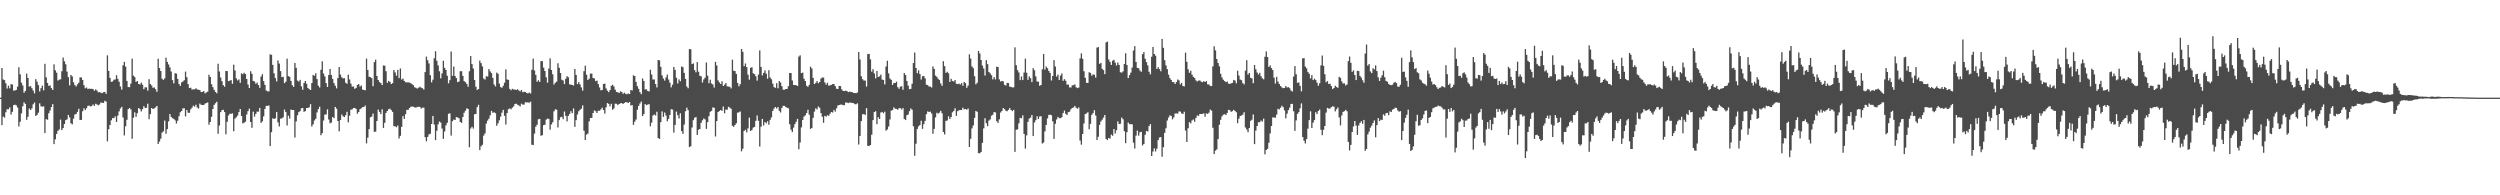 <svg xmlns="http://www.w3.org/2000/svg" width="1920" height="150"><path d="M0 75.000h1v1.000H0zM1 52.242h1v43.849H1zM2 61.035h1v28.492H2zM3 61.519h1v28.802H3zM4 64.021h1v22.180H4zM5 68.010h1v15.839H5zM6 65.804h1v18.170H6zM7 67.857h1v14.589H7zM8 64.601h1v23.334H8zM9 64.904h1v21.029H9zM10 69.604h1v11.213H10zM11 69.476h1v10.883H11zM12 69.074h1v11.803H12zM13 66.561h1v16.010H13zM14 51.679h1v45.447H14zM15 57.076h1v36.481H15zM16 63.548h1v23.517H16zM17 65.618h1v15.973H17zM18 71.237h1v7.375H18zM19 69.843h1v9.988H19zM20 56.538h1v35.456H20zM21 59.914h1v29.735H21zM22 66.519h1v16.808H22zM23 66.168h1v18.338H23zM24 67.732h1v15.466H24zM25 69.544h1v10.570H25zM26 71.688h1v7.063H26zM27 60.789h1v28.226H27zM28 62.742h1v25.458H28zM29 65.363h1v21.177H29zM30 70.251h1v9.112H30zM31 67.738h1v13.931H31zM32 65.747h1v16.166H32zM33 69.398h1v12.259H33zM34 48.996h1v53.186H34zM35 59.377h1v32.106H35zM36 63.687h1v28.247H36zM37 65.936h1v21.033H37zM38 65.610h1v19.213H38zM39 67.685h1v14.516H39zM40 69.087h1v10.875H40zM41 49.393h1v61.285H41zM42 53.952h1v53.037H42zM43 55.801h1v47.085H43zM44 61.831h1v38.660H44zM45 61.189h1v38.251H45zM46 60.952h1v30.921H46zM47 54.744h1v45.142H47zM48 44.179h1v54.158H48zM49 47.053h1v48.187H49zM50 49.359h1v42.895H50zM51 54.994h1v36.704H51zM52 59.228h1v29.045H52zM53 65.514h1v24.625H53zM54 57.527h1v37.212H54zM55 58.696h1v36.806H55zM56 63.162h1v27.998H56zM57 65.382h1v22.593H57zM58 66.407h1v21.149H58zM59 64.782h1v21.142H59zM60 63.557h1v20.004H60zM61 59.387h1v32.748H61zM62 59.518h1v32.522H62zM63 61.435h1v23.995H63zM64 65.431h1v17.766H64zM65 67.784h1v16.762H65zM66 67.203h1v15.910H66zM67 68.420h1v12.877H67zM68 67.982h1v13.126H68zM69 68.241h1v13.525H69zM70 68.170h1v13.198H70zM71 68.432h1v11.791H71zM72 69.685h1v11.641H72zM73 68.677h1v11.002H73zM74 69.551h1v10.664H74zM75 70.872h1v10.023H75zM76 70.746h1v9.461H76zM77 71.215h1v7.551H77zM78 71.587h1v7.323H78zM79 70.810h1v8.318H79zM80 70.614h1v6.799H80zM81 72.076h1v5.968H81zM82 42.520h1v66.002H82zM83 54.418h1v44.816H83zM84 59.823h1v36.126H84zM85 62.810h1v29.630H85zM86 62.565h1v28.103H86zM87 61.203h1v29.579H87zM88 61.030h1v28.300H88zM89 57.743h1v35.890H89zM90 60.538h1v28.309H90zM91 62.761h1v22.815H91zM92 66.384h1v16.928H92zM93 68.797h1v13.302H93zM94 50.130h1v40.121H94zM95 47.442h1v56.560H95zM96 51.146h1v45.825H96zM97 62.169h1v29.847H97zM98 66.880h1v16.914H98zM99 66.949h1v15.968H99zM100 64.226h1v19.839H100zM101 44.994h1v61.584H101zM102 58.062h1v32.340H102zM103 59.198h1v27.089H103zM104 62.914h1v26.852H104zM105 62.222h1v24.710H105zM106 64.506h1v18.415H106zM107 64.878h1v18.943H107zM108 63.385h1v22.244H108zM109 65.036h1v18.826H109zM110 68.488h1v13.066H110zM111 67.008h1v15.987H111zM112 67.137h1v15.578H112zM113 69.639h1v10.041H113zM114 60.832h1v30.756H114zM115 64.557h1v23.100H115zM116 65.640h1v17.300H116zM117 67.410h1v16.315H117zM118 67.124h1v16.055H118zM119 68.510h1v13.971H119zM120 70.514h1v10.862H120zM121 45.097h1v65.467H121zM122 52.255h1v56.508H122zM123 54.540h1v51.965H123zM124 60.427h1v41.429H124zM125 61.369h1v39.501H125zM126 60.155h1v32.490H126zM127 44.295h1v58.450H127zM128 47.536h1v51.663H128zM129 49.488h1v43.769H129zM130 51.761h1v35.802H130zM131 54.950h1v34.848H131zM132 61.558h1v29.267H132zM133 63.996h1v27.274H133zM134 56.220h1v36.203H134zM135 56.509h1v38.379H135zM136 60.546h1v32.187H136zM137 64.444h1v24.853H137zM138 65.936h1v20.269H138zM139 63.269h1v22.029H139zM140 62.580h1v20.673H140zM141 61.616h1v21.542H141zM142 54.996h1v34.374H142zM143 59.297h1v25.183H143zM144 64.604h1v21.989H144zM145 67.605h1v19.040H145zM146 67.337h1v16.651H146zM147 68.848h1v13.852H147zM148 68.499h1v12.673H148zM149 68.665h1v13.256H149zM150 67.807h1v12.617H150zM151 68.674h1v13.888H151zM152 68.941h1v14.441H152zM153 69.175h1v10.392H153zM154 70.676h1v9.829H154zM155 70.604h1v10.037H155zM156 69.873h1v10.797H156zM157 71.697h1v7.931H157zM158 70.988h1v8.125H158zM159 70.423h1v8.195H159zM160 57.331h1v38.436H160zM161 59.158h1v34.543H161zM162 64.666h1v25.013H162zM163 66.936h1v16.785H163zM164 69.033h1v11.501H164zM165 70.548h1v8.754H165zM166 71.641h1v6.476H166zM167 48.966h1v53.727H167zM168 54.880h1v41.527H168zM169 59.555h1v26.585H169zM170 62.365h1v22.240H170zM171 65.436h1v18.878H171zM172 66.615h1v19.472H172zM173 54.503h1v48.654H173zM174 54.572h1v38.957H174zM175 62.318h1v26.336H175zM176 61.942h1v25.384H176zM177 61.483h1v25.924H177zM178 64.354h1v22.697H178zM179 49.678h1v51.156H179zM180 54.123h1v37.017H180zM181 60.199h1v29.874H181zM182 61.756h1v27.022H182zM183 60.962h1v25.082H183zM184 63.586h1v20.117H184zM185 56.272h1v32.821H185zM186 57.018h1v37.743H186zM187 55.876h1v38.389H187zM188 56.814h1v36.633H188zM189 60.664h1v27.272H189zM190 64.903h1v20.522H190zM191 67.563h1v15.916H191zM192 54.719h1v38.976H192zM193 56.699h1v41.473H193zM194 62.135h1v23.615H194zM195 62.602h1v26.942H195zM196 64.350h1v23.161H196zM197 63.381h1v22.333H197zM198 65.261h1v20.481H198zM199 67.441h1v15.470H199zM200 58.765h1v35.601H200zM201 56.970h1v36.190H201zM202 62.249h1v27.137H202zM203 65.192h1v18.464H203zM204 69.458h1v11.864H204zM205 70.137h1v11.181H205zM206 70.203h1v10.772H206zM207 41.734h1v70.451H207zM208 42.082h1v59.425H208zM209 49.802h1v41.053H209zM210 56.337h1v35.056H210zM211 60.002h1v30.830H211zM212 62.517h1v23.528H212zM213 46.382h1v47.601H213zM214 48.855h1v48.269H214zM215 54.646h1v36.475H215zM216 59.273h1v31.663H216zM217 58.946h1v31.089H217zM218 63.837h1v20.356H218zM219 62.755h1v23.306H219zM220 45.042h1v51.328H220zM221 58.461h1v30.448H221zM222 59.007h1v32.088H222zM223 62.118h1v22.017H223zM224 65.507h1v18.999H224zM225 66.719h1v17.747H225zM226 48.328h1v57.299H226zM227 52.089h1v41.168H227zM228 61.900h1v26.649H228zM229 62.686h1v23.409H229zM230 61.318h1v24.013H230zM231 66.293h1v16.856H231zM232 68.894h1v14.071H232zM233 63.784h1v22.145H233zM234 62.203h1v23.094H234zM235 64.342h1v18.608H235zM236 67.526h1v15.389H236zM237 68.477h1v13.912H237zM238 69.110h1v10.912H238zM239 63.782h1v33.403H239zM240 57.563h1v37.946H240zM241 58.228h1v34.286H241zM242 56.290h1v34.935H242zM243 60.792h1v25.586H243zM244 65.804h1v17.944H244zM245 67.161h1v14.819H245zM246 53.624h1v50.277H246zM247 47.033h1v55.214H247zM248 56.472h1v36.081H248zM249 58.670h1v29.304H249zM250 63.848h1v24.068H250zM251 66.741h1v17.223H251zM252 57.599h1v34.225H252zM253 52.975h1v41.687H253zM254 57.634h1v36.477H254zM255 60.580h1v29.278H255zM256 63.775h1v27.009H256zM257 65.846h1v16.286H257zM258 67.891h1v15.576H258zM259 59.970h1v32.965H259zM260 51.438h1v49.412H260zM261 57.272h1v34.931H261zM262 59.410h1v28.536H262zM263 60.195h1v29.160H263zM264 60.050h1v29.833H264zM265 63.503h1v24.966H265zM266 64.365h1v21.505H266zM267 57.359h1v36.606H267zM268 61.035h1v27.844H268zM269 64.203h1v20.073H269zM270 66.500h1v17.448H270zM271 66.384h1v16.564H271zM272 68.184h1v14.725H272zM273 67.553h1v16.099H273zM274 65.220h1v22.153H274zM275 64.491h1v21.515H275zM276 66.449h1v17.416H276zM277 65.689h1v17.496H277zM278 68.767h1v13.510H278zM279 69.135h1v13.056H279zM280 69.333h1v11.715H280zM281 45.013h1v65.123H281zM282 53.779h1v51.975H282zM283 58.936h1v40.242H283zM284 59.261h1v30.805H284zM285 59.993h1v29.579H285zM286 66.183h1v21.031H286zM287 47.710h1v53.526H287zM288 45.806h1v55.320H288zM289 58.365h1v34.555H289zM290 61.463h1v22.695H290zM291 63.037h1v22.914H291zM292 63.855h1v23.777H292zM293 65.356h1v18.602H293zM294 50.269h1v47.979H294zM295 50.429h1v43.858H295zM296 54.656h1v32.053H296zM297 63.595h1v21.591H297zM298 62.121h1v21.778H298zM299 62.892h1v20.587H299zM300 64.559h1v20.023H300zM301 63.825h1v22.082H301zM302 53.757h1v43.172H302zM303 55.609h1v41.363H303zM304 58.106h1v39.622H304zM305 53.635h1v42.783H305zM306 60.005h1v46.330H306zM307 52.606h1v51.684H307zM308 61.055h1v36.400H308zM309 60.388h1v28.808H309zM310 62.166h1v29.162H310zM311 63.173h1v24.522H311zM312 63.238h1v21.125H312zM313 63.259h1v21.095H313zM314 63.391h1v19.556H314zM315 63.905h1v18.165H315zM316 64.644h1v17.135H316zM317 65.488h1v16.525H317zM318 67.008h1v15.479H318zM319 67.456h1v15.237H319zM320 68.029h1v14.059H320zM321 67.315h1v14.771H321zM322 66.553h1v15.517H322zM323 67.390h1v15.992H323zM324 67.782h1v14.884H324zM325 68.738h1v13.944H325zM326 55.345h1v50.002H326zM327 43.459h1v65.042H327zM328 46.252h1v58.928H328zM329 48.728h1v54.512H329zM330 57.733h1v44.996H330zM331 63.242h1v31.999H331zM332 61.188h1v27.831H332zM333 44.757h1v50.865H333zM334 39.396h1v68.203H334zM335 46.705h1v53.697H335zM336 50.219h1v45.198H336zM337 54.716h1v38.608H337zM338 60.143h1v33.988H338zM339 56.420h1v42.309H339zM340 46.639h1v60.017H340zM341 52.053h1v48.979H341zM342 53.750h1v42.552H342zM343 58.184h1v36.137H343zM344 63.997h1v23.425H344zM345 61.554h1v25.426H345zM346 39.561h1v64.571H346zM347 58.276h1v34.807H347zM348 51.096h1v40.689H348zM349 58.373h1v33.778H349zM350 59.983h1v29.905H350zM351 63.063h1v27.207H351zM352 62.585h1v28.254H352zM353 54.695h1v38.947H353zM354 54.660h1v39.720H354zM355 58.246h1v31.669H355zM356 62.324h1v24.280H356zM357 63.122h1v21.925H357zM358 64.434h1v18.830H358zM359 66.615h1v17.022H359zM360 54.733h1v58.355H360zM361 43.058h1v55.668H361zM362 49.190h1v48.196H362zM363 52.645h1v46.123H363zM364 61.396h1v26.342H364zM365 66.556h1v20.928H365zM366 69.013h1v13.314H366zM367 68.413h1v12.059H367zM368 46.555h1v68.757H368zM369 48.476h1v63.916H369zM370 50.999h1v60.230H370zM371 60.334h1v43.823H371zM372 61.136h1v41.286H372zM373 58.506h1v36.420H373zM374 58.837h1v33.807H374zM375 52.976h1v38.162H375zM376 54.849h1v33.714H376zM377 56.107h1v29.017H377zM378 59.786h1v26.906H378zM379 64.874h1v21.302H379zM380 66.376h1v20.545H380zM381 55.764h1v40.776H381zM382 56.679h1v38.023H382zM383 64.199h1v28.235H383zM384 66.867h1v22.731H384zM385 67.439h1v19.110H385zM386 65.859h1v18.516H386zM387 63.519h1v25.411H387zM388 53.308h1v42.329H388zM389 61.041h1v25.801H389zM390 61.355h1v22.522H390zM391 68.249h1v14.989H391zM392 69.348h1v14.608H392zM393 68.177h1v14.566H393zM394 68.734h1v12.996H394zM395 68.740h1v11.125H395zM396 69.108h1v10.501H396zM397 68.485h1v11.928H397zM398 69.483h1v11.501H398zM399 70.216h1v11.540H399zM400 69.052h1v10.588H400zM401 70.800h1v9.606H401zM402 70.520h1v9.805H402zM403 70.650h1v7.845H403zM404 71.437h1v7.259H404zM405 71.732h1v6.922H405zM406 71.063h1v7.778H406zM407 71.777h1v6.289H407zM408 53.578h1v57.598H408zM409 45.018h1v66.406H409zM410 54.113h1v48.493H410zM411 57.477h1v39.792H411zM412 62.774h1v33.014H412zM413 61.624h1v29.983H413zM414 62.906h1v28.383H414zM415 46.879h1v57.347H415zM416 46.989h1v56.832H416zM417 51.894h1v44.267H417zM418 54.546h1v41.268H418zM419 59.341h1v32.587H419zM420 63.490h1v27.536H420zM421 52.664h1v38.707H421zM422 44.774h1v54.816H422zM423 53.762h1v41.787H423zM424 57.023h1v36.897H424zM425 64.946h1v20.575H425zM426 63.542h1v20.429H426zM427 62.651h1v21.553H427zM428 48.596h1v49.278H428zM429 52.092h1v40.165H429zM430 56.070h1v33.996H430zM431 61.235h1v28.467H431zM432 61.797h1v29.751H432zM433 64.576h1v21.098H433zM434 60.524h1v28.484H434zM435 58.544h1v34.692H435zM436 59.351h1v29.659H436zM437 64.772h1v22.726H437zM438 64.998h1v20.401H438zM439 65.262h1v21.676H439zM440 65.675h1v17.560H440zM441 52.929h1v44.484H441zM442 57.615h1v34.623H442zM443 64.545h1v23.345H443zM444 62.981h1v22.467H444zM445 64.868h1v19.467H445zM446 67.126h1v16.329H446zM447 69.581h1v11.364H447zM448 54.656h1v45.765H448zM449 50.420h1v57.101H449zM450 57.387h1v46.000H450zM451 61.455h1v41.135H451zM452 60.416h1v32.805H452zM453 56.530h1v34.085H453zM454 56.536h1v33.974H454zM455 59.830h1v26.956H455zM456 60.283h1v24.493H456zM457 62.299h1v23.082H457zM458 61.893h1v24.866H458zM459 64.542h1v20.483H459zM460 67.150h1v17.889H460zM461 69.384h1v14.650H461zM462 69.049h1v13.636H462zM463 64.520h1v19.947H463zM464 64.223h1v23.003H464zM465 67.921h1v14.509H465zM466 69.646h1v9.507H466zM467 70.735h1v9.050H467zM468 69.151h1v12.503H468zM469 65.893h1v13.811H469zM470 65.069h1v19.186H470zM471 66.389h1v16.895H471zM472 68.882h1v10.752H472zM473 70.601h1v9.113H473zM474 70.857h1v9.889H474zM475 71.467h1v8.382H475zM476 70.175h1v9.182H476zM477 70.589h1v8.545H477zM478 72.060h1v7.820H478zM479 71.157h1v7.957H479zM480 71.973h1v6.391H480zM481 72.428h1v6.209H481zM482 71.803h1v7.268H482zM483 72.218h1v6.132H483zM484 69.080h1v11.900H484zM485 69.468h1v11.330H485zM486 57.855h1v38.065H486zM487 58.392h1v35.124H487zM488 62.850h1v28.937H488zM489 66.220h1v18.055H489zM490 68.176h1v13.156H490zM491 70.779h1v8.741H491zM492 72.299h1v5.699H492zM493 60.266h1v28.930H493zM494 62.187h1v25.462H494zM495 68.673h1v11.234H495zM496 68.599h1v12.195H496zM497 69.911h1v10.402H497zM498 70.228h1v9.767H498zM499 53.540h1v43.422H499zM500 57.194h1v37.003H500zM501 61.108h1v27.611H501zM502 60.993h1v26.958H502zM503 64.573h1v24.089H503zM504 67.141h1v18.664H504zM505 46.058h1v59.956H505zM506 46.397h1v60.322H506zM507 51.281h1v42.522H507zM508 57.929h1v27.616H508zM509 60.309h1v29.444H509zM510 61.904h1v24.542H510zM511 59.429h1v29.314H511zM512 57.312h1v35.841H512zM513 61.067h1v30.236H513zM514 63.434h1v24.904H514zM515 67.076h1v16.773H515zM516 65.024h1v19.132H516zM517 51.340h1v50.514H517zM518 53.652h1v42.311H518zM519 59.722h1v25.983H519zM520 64.079h1v24.357H520zM521 60.977h1v30.031H521zM522 62.420h1v24.584H522zM523 51.046h1v49.652H523zM524 51.605h1v51.225H524zM525 55.943h1v39.754H525zM526 60.619h1v24.813H526zM527 66.484h1v16.207H527zM528 67.773h1v16.851H528zM529 37.679h1v75.292H529zM530 37.824h1v74.510H530zM531 49.194h1v48.751H531zM532 48.682h1v43.607H532zM533 53.835h1v36.573H533zM534 55.538h1v34.387H534zM535 47.666h1v55.988H535zM536 55.044h1v44.630H536zM537 58.146h1v40.870H537zM538 58.634h1v35.725H538zM539 63.381h1v29.051H539zM540 61.005h1v29.959H540zM541 59.631h1v32.045H541zM542 47.966h1v50.997H542zM543 58.137h1v35.701H543zM544 63.898h1v25.284H544zM545 61.251h1v24.599H545zM546 64.082h1v21.084H546zM547 64.862h1v17.682H547zM548 67.228h1v15.501H548zM549 47.539h1v57.287H549zM550 50.274h1v42.719H550zM551 61.726h1v24.330H551zM552 63.274h1v22.000H552zM553 64.502h1v19.970H553zM554 62.399h1v22.729H554zM555 66.047h1v15.774H555zM556 65.039h1v21.948H556zM557 63.816h1v20.299H557zM558 66.287h1v17.968H558zM559 66.483h1v15.559H559zM560 66.716h1v15.969H560zM561 67.899h1v15.664H561zM562 45.810h1v50.797H562zM563 54.346h1v43.099H563zM564 54.575h1v41.436H564zM565 56.726h1v37.927H565zM566 63.647h1v22.899H566zM567 66.284h1v19.983H567zM568 64.679h1v20.932H568zM569 37.618h1v78.625H569zM570 39.840h1v74.396H570zM571 50.849h1v49.714H571zM572 48.729h1v50.934H572zM573 51.556h1v50.114H573zM574 57.336h1v41.257H574zM575 61.201h1v29.151H575zM576 52.089h1v48.530H576zM577 51.648h1v48.154H577zM578 56.291h1v41.707H578zM579 56.948h1v40.549H579zM580 58.503h1v34.294H580zM581 61.899h1v26.763H581zM582 57.275h1v35.513H582zM583 38.703h1v73.858H583zM584 51.390h1v45.911H584zM585 57.896h1v33.446H585zM586 55.978h1v40.371H586zM587 54.079h1v39.664H587zM588 56.594h1v38.113H588zM589 60.395h1v32.769H589zM590 53.930h1v41.866H590zM591 59.532h1v32.525H591zM592 60.877h1v29.273H592zM593 64.211h1v21.038H593zM594 66.855h1v16.480H594zM595 67.491h1v14.670H595zM596 63.922h1v19.451H596zM597 67.805h1v14.445H597zM598 62.254h1v22.890H598zM599 63.392h1v22.970H599zM600 66.178h1v16.747H600zM601 68.930h1v12.395H601zM602 68.921h1v12.394H602zM603 68.337h1v13.834H603zM604 68.237h1v14.538H604zM605 66.175h1v17.006H605zM606 56.005h1v39.448H606zM607 56.112h1v43.492H607zM608 61.788h1v39.652H608zM609 65.208h1v32.768H609zM610 65.349h1v29.984H610zM611 65.449h1v28.065H611zM612 66.104h1v25.178H612zM613 43.456h1v71.167H613zM614 42.488h1v66.988H614zM615 56.145h1v41.682H615zM616 55.739h1v36.437H616zM617 60.433h1v29.121H617zM618 62.244h1v26.318H618zM619 65.830h1v21.020H619zM620 66.693h1v17.659H620zM621 65.128h1v22.939H621zM622 51.183h1v47.835H622zM623 52.589h1v45.724H623zM624 59.807h1v30.686H624zM625 64.552h1v21.169H625zM626 63.651h1v19.624H626zM627 62.252h1v21.746H627zM628 63.891h1v17.917H628zM629 63.010h1v19.718H629zM630 60.352h1v26.553H630zM631 59.511h1v30.122H631zM632 59.583h1v34.709H632zM633 63.336h1v25.657H633zM634 65.022h1v24.549H634zM635 63.581h1v24.907H635zM636 65.783h1v23.190H636zM637 65.530h1v21.810H637zM638 65.165h1v20.866H638zM639 64.553h1v21.848H639zM640 64.564h1v19.825H640zM641 66.146h1v19.538H641zM642 68.153h1v14.972H642zM643 68.373h1v12.653H643zM644 65.979h1v14.667H644zM645 66.157h1v14.168H645zM646 68.592h1v11.756H646zM647 69.797h1v10.965H647zM648 69.962h1v10.814H648zM649 69.593h1v9.157H649zM650 69.956h1v8.840H650zM651 70.765h1v8.423H651zM652 70.407h1v8.235H652zM653 70.562h1v8.395H653zM654 70.834h1v8.156H654zM655 71.344h1v7.855H655zM656 71.444h1v8.566H656zM657 71.553h1v8.499H657zM658 70.998h1v8.375H658zM659 39.974h1v71.002H659zM660 45.674h1v58.717H660zM661 58.553h1v34.440H661zM662 60.818h1v26.977H662zM663 61.831h1v25.747H663zM664 61.862h1v26.458H664zM665 66.500h1v16.535H665zM666 41.546h1v70.409H666zM667 41.378h1v70.742H667zM668 45.588h1v65.752H668zM669 55.018h1v48.483H669zM670 53.126h1v39.148H670zM671 56.398h1v29.690H671zM672 60.231h1v25.196H672zM673 54.475h1v40.920H673zM674 59.114h1v30.891H674zM675 58.611h1v32.791H675zM676 57.311h1v29.139H676zM677 61.083h1v24.877H677zM678 61.453h1v25.521H678zM679 64.816h1v20.938H679zM680 51.020h1v49.352H680zM681 46.668h1v52.708H681zM682 56.323h1v40.869H682zM683 60.273h1v31.488H683zM684 61.333h1v23.650H684zM685 65.213h1v19.373H685zM686 63.674h1v18.827H686zM687 63.787h1v19.697H687zM688 62.721h1v20.961H688zM689 66.964h1v17.338H689zM690 68.196h1v14.918H690zM691 66.551h1v16.546H691zM692 66.211h1v17.901H692zM693 68.980h1v14.025H693zM694 56.098h1v35.264H694zM695 57.562h1v34.669H695zM696 62.139h1v26.392H696zM697 65.744h1v22.216H697zM698 68.510h1v16.888H698zM699 68.252h1v15.024H699zM700 64.286h1v20.011H700zM701 48.377h1v48.603H701zM702 40.353h1v79.227H702zM703 52.206h1v58.162H703zM704 56.222h1v42.774H704zM705 54.010h1v43.004H705zM706 56.861h1v39.212H706zM707 61.092h1v31.621H707zM708 58.513h1v40.387H708zM709 58.384h1v37.008H709zM710 60.175h1v32.635H710zM711 65.033h1v22.676H711zM712 65.403h1v20.134H712zM713 66.426h1v19.602H713zM714 66.513h1v19.176H714zM715 67.202h1v20.013H715zM716 50.998h1v51.769H716zM717 52.942h1v46.005H717zM718 58.066h1v32.091H718zM719 58.997h1v27.628H719zM720 60.501h1v26.775H720zM721 61.433h1v25.067H721zM722 64.124h1v20.985H722zM723 65.957h1v21.056H723zM724 46.994h1v54.347H724zM725 50.766h1v52.488H725zM726 55.939h1v36.900H726zM727 55.083h1v37.415H727zM728 56.274h1v33.011H728zM729 62.914h1v28.536H729zM730 60.503h1v29.406H730zM731 62.133h1v24.114H731zM732 62.634h1v22.588H732zM733 61.444h1v21.723H733zM734 64.308h1v24.666H734zM735 64.590h1v20.802H735zM736 64.215h1v20.481H736zM737 64.923h1v19.555H737zM738 63.786h1v20.725H738zM739 65.875h1v16.856H739zM740 62.948h1v21.015H740zM741 63.836h1v19.862H741zM742 67.439h1v16.855H742zM743 65.727h1v17.603H743zM744 41.744h1v71.153H744zM745 44.966h1v61.636H745zM746 51.004h1v47.621H746zM747 52.368h1v43.999H747zM748 58.504h1v32.023H748zM749 64.781h1v20.415H749zM750 63.552h1v22.331H750zM751 39.185h1v78.426H751zM752 41.057h1v76.684H752zM753 46.072h1v70.615H753zM754 50.305h1v59.437H754zM755 52.660h1v45.934H755zM756 58.016h1v32.762H756zM757 46.237h1v48.417H757zM758 49.257h1v47.668H758zM759 55.295h1v37.347H759zM760 56.315h1v35.371H760zM761 57.738h1v31.123H761zM762 60.971h1v27.127H762zM763 59.195h1v26.865H763zM764 60.967h1v25.401H764zM765 51.221h1v41.842H765zM766 51.440h1v42.919H766zM767 60.953h1v30.714H767zM768 62.563h1v23.874H768zM769 62.141h1v23.106H769zM770 62.474h1v20.506H770zM771 65.108h1v18.689H771zM772 65.716h1v19.379H772zM773 63.639h1v21.812H773zM774 63.784h1v20.585H774zM775 66.504h1v16.475H775zM776 66.759h1v17.675H776zM777 67.190h1v18.173H777zM778 67.086h1v17.306H778zM779 36.338h1v80.307H779zM780 50.051h1v49.609H780zM781 53.859h1v45.509H781zM782 55.659h1v39.104H782zM783 61.528h1v28.972H783zM784 58.741h1v32.091H784zM785 61.484h1v27.067H785zM786 55.696h1v47.176H786zM787 45.013h1v69.096H787zM788 55.850h1v48.121H788zM789 61.295h1v32.247H789zM790 58.664h1v32.379H790zM791 60.076h1v30.244H791zM792 63.060h1v25.283H792zM793 52.338h1v52.151H793zM794 53.958h1v40.128H794zM795 58.681h1v33.612H795zM796 62.569h1v26.740H796zM797 62.710h1v28.734H797zM798 65.914h1v23.557H798zM799 65.305h1v23.933H799zM800 53.254h1v56.996H800zM801 41.468h1v67.984H801zM802 53.435h1v47.473H802zM803 51.053h1v44.882H803zM804 52.388h1v38.580H804zM805 54.490h1v33.762H805zM806 56.021h1v32.031H806zM807 61.792h1v26.719H807zM808 58.379h1v34.788H808zM809 46.178h1v60.462H809zM810 51.077h1v44.016H810zM811 58.839h1v32.894H811zM812 57.297h1v32.520H812zM813 61.404h1v29.351H813zM814 58.043h1v32.752H814zM815 56.446h1v33.602H815zM816 62.045h1v24.812H816zM817 60.827h1v24.123H817zM818 62.024h1v25.433H818zM819 64.961h1v23.432H819zM820 64.983h1v21.113H820zM821 67.109h1v18.634H821zM822 67.188h1v16.749H822zM823 65.508h1v17.381H823zM824 65.422h1v17.135H824zM825 64.748h1v16.609H825zM826 67.012h1v15.773H826zM827 67.690h1v15.779H827zM828 67.214h1v15.303H828zM829 44.842h1v63.106H829zM830 40.938h1v70.181H830zM831 45.145h1v57.778H831zM832 54.751h1v40.060H832zM833 59.744h1v27.877H833zM834 63.597h1v23.511H834zM835 63.698h1v22.448H835zM836 55.523h1v43.737H836zM837 56.029h1v39.094H837zM838 58.135h1v30.058H838zM839 57.155h1v29.721H839zM840 57.394h1v27.264H840zM841 59.605h1v29.146H841zM842 36.570h1v70.973H842zM843 36.124h1v68.916H843zM844 49.047h1v46.893H844zM845 48.301h1v44.963H845zM846 52.850h1v39.040H846zM847 53.860h1v36.452H847zM848 56.959h1v31.352H848zM849 32.576h1v74.101H849zM850 31.951h1v75.641H850zM851 45.655h1v60.304H851zM852 47.492h1v58.946H852zM853 49.846h1v53.550H853zM854 46.630h1v57.596H854zM855 45.935h1v53.119H855zM856 48.100h1v54.397H856zM857 50.288h1v49.771H857zM858 48.006h1v45.247H858zM859 49.846h1v45.437H859zM860 55.486h1v39.562H860zM861 55.758h1v34.510H861zM862 54.810h1v36.806H862zM863 49.109h1v51.627H863zM864 40.933h1v69.025H864zM865 49.867h1v51.670H865zM866 59.956h1v34.163H866zM867 57.717h1v37.650H867zM868 55.755h1v39.592H868zM869 51.854h1v43.647H869zM870 38.813h1v70.772H870zM871 35.417h1v78.652H871zM872 47.548h1v56.616H872zM873 52.097h1v48.188H873zM874 52.371h1v51.844H874zM875 54.184h1v47.384H875zM876 55.132h1v46.076H876zM877 41.614h1v70.104H877zM878 39.975h1v70.560H878zM879 45.084h1v58.418H879zM880 47.743h1v52.838H880zM881 50.244h1v50.796H881zM882 55.087h1v41.783H882zM883 57.082h1v38.273H883zM884 43.589h1v76.241H884zM885 36.030h1v80.338H885zM886 41.457h1v72.460H886zM887 42.770h1v73.549H887zM888 53.017h1v61.180H888zM889 51.546h1v56.074H889zM890 53.108h1v52.527H890zM891 54.746h1v50.496H891zM892 29.920h1v90.477H892zM893 36.686h1v76.426H893zM894 46.210h1v55.840H894zM895 50.172h1v48.331H895zM896 53.137h1v39.432H896zM897 57.319h1v32.947H897zM898 60.001h1v28.590H898zM899 61.425h1v27.605H899zM900 63.052h1v28.585H900zM901 63.077h1v27.137H901zM902 64.522h1v22.693H902zM903 63.006h1v24.109H903zM904 61.036h1v26.206H904zM905 61.732h1v23.843H905zM906 64.779h1v20.906H906zM907 63.657h1v23.455H907zM908 65.976h1v21.602H908zM909 66.340h1v19.477H909zM910 40.461h1v59.792H910zM911 47.462h1v61.604H911zM912 53.257h1v45.258H912zM913 55.912h1v37.872H913zM914 54.335h1v40.411H914zM915 57.324h1v35.177H915zM916 58.996h1v32.763H916zM917 59.843h1v33.633H917zM918 61.719h1v28.846H918zM919 62.554h1v26.068H919zM920 61.927h1v27.105H920zM921 61.744h1v25.739H921zM922 62.733h1v24.872H922zM923 63.150h1v24.364H923zM924 62.383h1v24.678H924zM925 62.939h1v26.705H925zM926 62.352h1v24.732H926zM927 64.770h1v22.728H927zM928 64.887h1v21.631H928zM929 65.975h1v18.212H929zM930 66.088h1v18.927H930zM931 50.968h1v47.152H931zM932 35.539h1v82.771H932zM933 38.730h1v76.988H933zM934 45.322h1v69.410H934zM935 48.382h1v58.496H935zM936 50.958h1v44.845H936zM937 56.613h1v35.383H937zM938 59.424h1v29.954H938zM939 61.222h1v26.836H939zM940 62.271h1v25.435H940zM941 63.075h1v25.243H941zM942 62.560h1v24.167H942zM943 64.203h1v20.176H943zM944 64.448h1v20.166H944zM945 63.987h1v21.943H945zM946 63.652h1v21.692H946zM947 61.368h1v22.949H947zM948 61.909h1v23.308H948zM949 63.952h1v22.254H949zM950 54.289h1v40.344H950zM951 58.004h1v33.141H951zM952 61.088h1v27.988H952zM953 61.582h1v27.088H953zM954 63.830h1v24.182H954zM955 64.810h1v21.379H955zM956 54.240h1v43.703H956zM957 46.246h1v53.232H957zM958 57.287h1v44.238H958zM959 55.994h1v42.307H959zM960 59.771h1v33.059H960zM961 60.206h1v31.701H961zM962 63.882h1v24.028H962zM963 49.924h1v60.774H963zM964 53.214h1v47.078H964zM965 55.658h1v41.109H965zM966 57.186h1v36.713H966zM967 55.888h1v37.956H967zM968 58.587h1v33.990H968zM969 60.123h1v33.282H969zM970 60.910h1v30.252H970zM971 43.580h1v74.942H971zM972 39.487h1v75.708H972zM973 43.793h1v70.477H973zM974 51.411h1v58.221H974zM975 50.250h1v52.238H975zM976 52.289h1v44.471H976zM977 53.787h1v36.441H977zM978 59.589h1v30.600H978zM979 64.147h1v26.249H979zM980 58.981h1v29.023H980zM981 62.674h1v20.894H981zM982 64.449h1v19.604H982zM983 66.039h1v16.758H983zM984 67.164h1v14.028H984zM985 67.730h1v14.581H985zM986 67.538h1v17.236H986zM987 65.993h1v24.899H987zM988 67.173h1v20.120H988zM989 66.910h1v17.704H989zM990 67.714h1v14.985H990zM991 69.526h1v10.396H991zM992 70.220h1v9.508H992zM993 58.798h1v26.646H993zM994 50.737h1v49.779H994zM995 57.011h1v35.452H995zM996 63.667h1v23.759H996zM997 63.306h1v22.852H997zM998 65.966h1v17.168H998zM999 70.121h1v9.299H999zM1000 44.803h1v60.397H1000zM1001 44.629h1v63.439H1001zM1002 51.170h1v58.991H1002zM1003 52.543h1v54.283H1003zM1004 55.350h1v43.470H1004zM1005 56.598h1v35.674H1005zM1006 60.198h1v25.286H1006zM1007 57.633h1v40.658H1007zM1008 61.470h1v32.747H1008zM1009 60.442h1v31.840H1009zM1010 61.379h1v24.766H1010zM1011 63.424h1v24.175H1011zM1012 65.831h1v19.438H1012zM1013 63.965h1v20.226H1013zM1014 50.207h1v49.421H1014zM1015 42.663h1v61.179H1015zM1016 50.546h1v49.145H1016zM1017 57.037h1v39.708H1017zM1018 63.178h1v23.294H1018zM1019 62.279h1v20.577H1019zM1020 64.491h1v18.955H1020zM1021 64.329h1v18.948H1021zM1022 66.101h1v16.249H1022zM1023 68.434h1v13.242H1023zM1024 67.563h1v14.380H1024zM1025 65.822h1v19.744H1025zM1026 66.825h1v17.085H1026zM1027 67.406h1v15.130H1027zM1028 58.969h1v31.205H1028zM1029 59.820h1v36.478H1029zM1030 62.492h1v26.174H1030zM1031 64.111h1v21.859H1031zM1032 63.978h1v21.429H1032zM1033 65.635h1v18.742H1033zM1034 64.846h1v20.629H1034zM1035 46.944h1v61.986H1035zM1036 43.426h1v72.106H1036zM1037 48.234h1v63.033H1037zM1038 55.161h1v46.202H1038zM1039 54.058h1v43.045H1039zM1040 57.586h1v35.354H1040zM1041 61.514h1v34.941H1041zM1042 54.388h1v49.232H1042zM1043 54.557h1v41.798H1043zM1044 58.309h1v36.037H1044zM1045 59.586h1v33.524H1045zM1046 61.662h1v33.431H1046zM1047 63.546h1v28.562H1047zM1048 41.118h1v74.773H1048zM1049 34.220h1v80.193H1049zM1050 50.433h1v52.761H1050zM1051 49.218h1v51.892H1051zM1052 54.850h1v43.205H1052zM1053 56.163h1v40.321H1053zM1054 52.386h1v42.055H1054zM1055 53.323h1v39.119H1055zM1056 50.221h1v55.243H1056zM1057 54.593h1v41.528H1057zM1058 59.428h1v31.273H1058zM1059 62.163h1v30.828H1059zM1060 59.683h1v32.201H1060zM1061 57.844h1v34.260H1061zM1062 54.287h1v33.586H1062zM1063 59.277h1v29.620H1063zM1064 62.158h1v24.764H1064zM1065 62.741h1v23.936H1065zM1066 64.416h1v24.017H1066zM1067 65.191h1v20.315H1067zM1068 65.375h1v20.688H1068zM1069 65.046h1v19.183H1069zM1070 63.486h1v20.169H1070zM1071 62.858h1v19.901H1071zM1072 63.790h1v19.128H1072zM1073 66.467h1v18.431H1073zM1074 66.624h1v19.180H1074zM1075 65.063h1v20.268H1075zM1076 44.344h1v63.286H1076zM1077 55.171h1v45.450H1077zM1078 54.981h1v39.168H1078zM1079 59.424h1v31.075H1079zM1080 62.099h1v26.012H1080zM1081 66.685h1v17.560H1081zM1082 47.717h1v62.811H1082zM1083 38.727h1v77.234H1083zM1084 44.045h1v71.118H1084zM1085 47.703h1v64.725H1085zM1086 53.058h1v50.490H1086zM1087 52.230h1v40.920H1087zM1088 55.510h1v32.682H1088zM1089 56.246h1v40.299H1089zM1090 60.907h1v35.290H1090zM1091 61.728h1v30.438H1091zM1092 63.543h1v27.336H1092zM1093 64.248h1v23.721H1093zM1094 64.724h1v20.490H1094zM1095 65.774h1v19.059H1095zM1096 54.156h1v40.435H1096zM1097 56.638h1v33.862H1097zM1098 59.627h1v30.236H1098zM1099 62.628h1v23.603H1099zM1100 64.902h1v18.299H1100zM1101 64.555h1v18.103H1101zM1102 65.371h1v16.770H1102zM1103 66.996h1v14.949H1103zM1104 68.403h1v12.644H1104zM1105 67.425h1v14.131H1105zM1106 67.168h1v14.525H1106zM1107 65.973h1v16.717H1107zM1108 66.693h1v17.382H1108zM1109 67.175h1v16.780H1109zM1110 50.057h1v55.576H1110zM1111 56.978h1v34.179H1111zM1112 65.228h1v18.499H1112zM1113 64.137h1v21.791H1113zM1114 67.621h1v15.320H1114zM1115 66.789h1v18.750H1115zM1116 65.007h1v19.407H1116zM1117 36.546h1v80.500H1117zM1118 45.167h1v68.292H1118zM1119 50.679h1v50.417H1119zM1120 58.439h1v35.585H1120zM1121 58.103h1v35.081H1121zM1122 59.736h1v31.480H1122zM1123 56.268h1v36.006H1123zM1124 55.545h1v41.989H1124zM1125 57.063h1v35.600H1125zM1126 59.534h1v32.972H1126zM1127 63.393h1v27.931H1127zM1128 64.646h1v26.411H1128zM1129 66.392h1v20.917H1129zM1130 66.210h1v33.447H1130zM1131 43.759h1v71.195H1131zM1132 47.788h1v58.519H1132zM1133 60.092h1v37.830H1133zM1134 60.439h1v36.276H1134zM1135 57.560h1v29.557H1135zM1136 57.763h1v28.357H1136zM1137 61.915h1v21.686H1137zM1138 58.388h1v33.613H1138zM1139 40.759h1v68.742H1139zM1140 41.921h1v69.939H1140zM1141 48.941h1v50.484H1141zM1142 50.554h1v43.252H1142zM1143 55.998h1v42.938H1143zM1144 52.092h1v40.005H1144zM1145 58.521h1v41.419H1145zM1146 58.202h1v37.135H1146zM1147 60.317h1v29.892H1147zM1148 60.684h1v29.781H1148zM1149 60.286h1v23.333H1149zM1150 65.327h1v20.624H1150zM1151 62.231h1v21.524H1151zM1152 64.584h1v20.964H1152zM1153 63.323h1v24.730H1153zM1154 64.682h1v20.887H1154zM1155 64.450h1v22.580H1155zM1156 62.336h1v23.293H1156zM1157 65.296h1v18.695H1157zM1158 51.344h1v52.381H1158zM1159 52.596h1v46.669H1159zM1160 59.011h1v30.767H1160zM1161 61.426h1v26.923H1161zM1162 65.430h1v18.898H1162zM1163 67.793h1v15.067H1163zM1164 54.509h1v37.873H1164zM1165 47.351h1v63.647H1165zM1166 58.843h1v37.727H1166zM1167 57.145h1v30.767H1167zM1168 58.868h1v29.053H1168zM1169 63.090h1v26.444H1169zM1170 63.998h1v24.895H1170zM1171 37.662h1v83.728H1171zM1172 42.156h1v74.046H1172zM1173 46.693h1v54.696H1173zM1174 47.674h1v49.605H1174zM1175 53.353h1v37.942H1175zM1176 55.222h1v31.717H1176zM1177 59.589h1v26.723H1177zM1178 35.145h1v71.537H1178zM1179 44.516h1v59.211H1179zM1180 49.026h1v54.386H1180zM1181 50.342h1v54.040H1181zM1182 50.867h1v55.830H1182zM1183 43.002h1v65.324H1183zM1184 38.986h1v68.553H1184zM1185 50.056h1v46.387H1185zM1186 54.813h1v39.950H1186zM1187 53.911h1v36.715H1187zM1188 55.846h1v32.939H1188zM1189 59.765h1v31.349H1189zM1190 58.648h1v29.995H1190zM1191 58.638h1v36.987H1191zM1192 42.513h1v62.736H1192zM1193 49.827h1v46.558H1193zM1194 56.915h1v31.507H1194zM1195 62.106h1v28.409H1195zM1196 61.138h1v33.262H1196zM1197 60.930h1v32.705H1197zM1198 61.154h1v29.219H1198zM1199 50.120h1v58.990H1199zM1200 50.517h1v60.401H1200zM1201 58.775h1v42.659H1201zM1202 58.944h1v42.360H1202zM1203 57.892h1v39.990H1203zM1204 57.931h1v38.952H1204zM1205 58.934h1v34.976H1205zM1206 57.663h1v35.055H1206zM1207 54.906h1v39.210H1207zM1208 59.290h1v29.038H1208zM1209 61.163h1v27.220H1209zM1210 63.699h1v22.658H1210zM1211 64.815h1v20.421H1211zM1212 45.769h1v64.875H1212zM1213 48.171h1v63.700H1213zM1214 52.530h1v58.359H1214zM1215 54.201h1v49.681H1215zM1216 58.781h1v45.212H1216zM1217 58.251h1v36.506H1217zM1218 58.822h1v35.924H1218zM1219 58.530h1v35.136H1219zM1220 34.857h1v81.706H1220zM1221 38.025h1v70.736H1221zM1222 45.404h1v57.442H1222zM1223 46.217h1v58.024H1223zM1224 53.532h1v40.057H1224zM1225 53.135h1v37.737H1225zM1226 58.517h1v30.892H1226zM1227 59.221h1v33.588H1227zM1228 59.171h1v35.253H1228zM1229 63.695h1v28.416H1229zM1230 63.042h1v27.370H1230zM1231 61.425h1v27.367H1231zM1232 60.407h1v26.768H1232zM1233 61.736h1v24.742H1233zM1234 62.427h1v24.299H1234zM1235 64.482h1v22.835H1235zM1236 64.557h1v22.192H1236zM1237 65.496h1v20.761H1237zM1238 45.849h1v62.523H1238zM1239 48.159h1v58.060H1239zM1240 53.160h1v46.695H1240zM1241 50.710h1v42.375H1241zM1242 54.537h1v40.059H1242zM1243 56.738h1v36.098H1243zM1244 60.696h1v30.681H1244zM1245 44.320h1v66.230H1245zM1246 50.729h1v55.598H1246zM1247 55.162h1v45.489H1247zM1248 60.621h1v35.709H1248zM1249 61.437h1v31.047H1249zM1250 61.727h1v29.543H1250zM1251 40.669h1v67.849H1251zM1252 42.037h1v72.407H1252zM1253 45.862h1v68.584H1253zM1254 51.577h1v53.631H1254zM1255 50.145h1v50.624H1255zM1256 51.400h1v44.406H1256zM1257 57.204h1v29.241H1257zM1258 57.881h1v33.233H1258zM1259 59.705h1v31.900H1259zM1260 60.888h1v26.363H1260zM1261 61.282h1v25.016H1261zM1262 63.249h1v20.538H1262zM1263 64.414h1v20.517H1263zM1264 65.852h1v19.152H1264zM1265 64.828h1v19.623H1265zM1266 64.747h1v19.010H1266zM1267 64.724h1v20.631H1267zM1268 65.280h1v21.321H1268zM1269 65.673h1v22.328H1269zM1270 64.912h1v20.687H1270zM1271 65.758h1v18.288H1271zM1272 67.647h1v14.647H1272zM1273 67.022h1v15.288H1273zM1274 66.631h1v17.637H1274zM1275 67.518h1v15.885H1275zM1276 68.371h1v13.709H1276zM1277 47.151h1v60.190H1277zM1278 50.719h1v54.327H1278zM1279 52.029h1v41.271H1279zM1280 58.725h1v33.580H1280zM1281 58.012h1v31.313H1281zM1282 59.733h1v33.041H1282zM1283 61.845h1v30.955H1283zM1284 50.802h1v53.692H1284zM1285 55.576h1v46.670H1285zM1286 54.190h1v46.349H1286zM1287 58.994h1v36.629H1287zM1288 59.454h1v33.653H1288zM1289 61.761h1v30.123H1289zM1290 55.360h1v36.954H1290zM1291 56.323h1v33.389H1291zM1292 48.016h1v54.404H1292zM1293 51.757h1v40.215H1293zM1294 58.968h1v34.651H1294zM1295 61.742h1v25.645H1295zM1296 62.193h1v26.151H1296zM1297 63.331h1v21.213H1297zM1298 61.245h1v25.045H1298zM1299 63.120h1v22.838H1299zM1300 36.970h1v76.666H1300zM1301 39.301h1v76.250H1301zM1302 48.221h1v67.544H1302zM1303 52.310h1v57.887H1303zM1304 53.476h1v46.150H1304zM1305 56.010h1v34.239H1305zM1306 58.089h1v33.780H1306zM1307 60.027h1v29.754H1307zM1308 64.055h1v25.239H1308zM1309 62.891h1v22.220H1309zM1310 64.401h1v21.128H1310zM1311 66.477h1v16.014H1311zM1312 69.206h1v11.921H1312zM1313 68.281h1v13.819H1313zM1314 65.905h1v16.984H1314zM1315 64.568h1v20.132H1315zM1316 66.974h1v18.074H1316zM1317 67.160h1v18.124H1317zM1318 65.916h1v19.300H1318zM1319 68.302h1v14.349H1319zM1320 68.980h1v11.514H1320zM1321 68.132h1v13.415H1321zM1322 67.998h1v14.309H1322zM1323 67.588h1v15.352H1323zM1324 66.260h1v17.897H1324zM1325 65.978h1v19.570H1325zM1326 65.632h1v19.166H1326zM1327 63.661h1v18.874H1327zM1328 36.323h1v77.770H1328zM1329 41.057h1v68.362H1329zM1330 52.470h1v46.533H1330zM1331 52.048h1v45.159H1331zM1332 53.619h1v42.271H1332zM1333 62.452h1v27.015H1333zM1334 65.467h1v20.172H1334zM1335 40.088h1v73.982H1335zM1336 43.162h1v64.863H1336zM1337 52.853h1v46.688H1337zM1338 56.314h1v36.633H1338zM1339 60.344h1v25.322H1339zM1340 61.262h1v24.291H1340zM1341 62.393h1v22.819H1341zM1342 43.891h1v59.566H1342zM1343 49.779h1v48.952H1343zM1344 54.961h1v37.318H1344zM1345 63.640h1v24.163H1345zM1346 65.687h1v17.612H1346zM1347 62.748h1v21.646H1347zM1348 64.198h1v20.837H1348zM1349 59.301h1v32.102H1349zM1350 61.104h1v29.587H1350zM1351 65.855h1v17.570H1351zM1352 67.433h1v16.664H1352zM1353 66.914h1v16.321H1353zM1354 67.474h1v15.116H1354zM1355 66.999h1v16.271H1355zM1356 67.834h1v13.406H1356zM1357 69.575h1v12.019H1357zM1358 68.725h1v12.686H1358zM1359 69.432h1v12.839H1359zM1360 69.963h1v12.301H1360zM1361 69.194h1v11.624H1361zM1362 70.533h1v9.159H1362zM1363 70.937h1v7.881H1363zM1364 70.589h1v7.941H1364zM1365 71.561h1v7.273H1365zM1366 71.091h1v7.865H1366zM1367 47.236h1v52.723H1367zM1368 40.080h1v77.673H1368zM1369 48.877h1v61.322H1369zM1370 47.576h1v58.473H1370zM1371 46.663h1v59.745H1371zM1372 55.020h1v39.375H1372zM1373 60.890h1v32.534H1373zM1374 38.865h1v81.863H1374zM1375 35.344h1v80.178H1375zM1376 50.106h1v53.720H1376zM1377 50.079h1v51.237H1377zM1378 55.310h1v43.510H1378zM1379 54.024h1v38.206H1379zM1380 53.490h1v36.578H1380zM1381 40.368h1v59.952H1381zM1382 44.530h1v61.815H1382zM1383 49.656h1v51.283H1383zM1384 51.197h1v42.048H1384zM1385 57.441h1v35.519H1385zM1386 54.379h1v37.319H1386zM1387 53.777h1v39.946H1387zM1388 55.294h1v39.669H1388zM1389 49.946h1v57.405H1389zM1390 44.536h1v65.623H1390zM1391 51.189h1v48.290H1391zM1392 56.688h1v38.371H1392zM1393 58.839h1v33.591H1393zM1394 62.881h1v24.930H1394zM1395 57.163h1v31.796H1395zM1396 59.651h1v25.388H1396zM1397 61.559h1v24.847H1397zM1398 63.072h1v21.114H1398zM1399 65.133h1v21.344H1399zM1400 64.396h1v20.635H1400zM1401 62.113h1v23.586H1401zM1402 65.997h1v18.755H1402zM1403 64.202h1v19.921H1403zM1404 65.641h1v17.415H1404zM1405 65.837h1v19.398H1405zM1406 65.246h1v18.846H1406zM1407 64.665h1v19.603H1407zM1408 59.791h1v25.839H1408zM1409 49.853h1v52.612H1409zM1410 55.079h1v46.400H1410zM1411 59.919h1v28.687H1411zM1412 63.577h1v22.751H1412zM1413 69.953h1v10.891H1413zM1414 69.623h1v9.849H1414zM1415 38.436h1v78.887H1415zM1416 38.036h1v73.929H1416zM1417 50.970h1v49.606H1417zM1418 46.736h1v48.637H1418zM1419 54.756h1v34.282H1419zM1420 55.985h1v33.382H1420zM1421 56.167h1v29.888H1421zM1422 54.045h1v42.268H1422zM1423 53.881h1v45.810H1423zM1424 59.125h1v34.319H1424zM1425 61.915h1v27.006H1425zM1426 66.195h1v18.039H1426zM1427 65.218h1v18.507H1427zM1428 66.004h1v17.941H1428zM1429 56.107h1v34.203H1429zM1430 61.934h1v22.683H1430zM1431 69.673h1v13.247H1431zM1432 70.162h1v10.347H1432zM1433 69.547h1v11.294H1433zM1434 68.303h1v13.872H1434zM1435 68.876h1v10.578H1435zM1436 70.251h1v10.216H1436zM1437 69.472h1v11.005H1437zM1438 69.203h1v11.390H1438zM1439 69.750h1v12.196H1439zM1440 68.741h1v13.515H1440zM1441 68.590h1v13.868H1441zM1442 68.099h1v12.801H1442zM1443 68.972h1v11.509H1443zM1444 70.043h1v9.898H1444zM1445 71.200h1v7.448H1445zM1446 72.054h1v6.549H1446zM1447 60.968h1v27.246H1447zM1448 52.253h1v50.918H1448zM1449 55.272h1v46.830H1449zM1450 61.802h1v32.855H1450zM1451 59.995h1v30.677H1451zM1452 62.986h1v22.948H1452zM1453 66.904h1v18.146H1453zM1454 69.024h1v23.018H1454zM1455 43.296h1v68.672H1455zM1456 48.629h1v59.000H1456zM1457 54.220h1v48.357H1457zM1458 60.958h1v36.181H1458zM1459 59.716h1v34.275H1459zM1460 61.749h1v29.748H1460zM1461 62.879h1v28.452H1461zM1462 44.076h1v74.292H1462zM1463 43.547h1v69.849H1463zM1464 54.241h1v49.377H1464zM1465 50.740h1v47.198H1465zM1466 55.186h1v35.996H1466zM1467 55.328h1v33.505H1467zM1468 59.648h1v26.244H1468zM1469 63.744h1v25.389H1469zM1470 58.107h1v30.892H1470zM1471 51.495h1v41.771H1471zM1472 60.995h1v33.600H1472zM1473 59.549h1v31.644H1473zM1474 62.358h1v27.876H1474zM1475 62.322h1v29.134H1475zM1476 62.702h1v25.673H1476zM1477 64.458h1v21.824H1477zM1478 64.527h1v17.767H1478zM1479 64.652h1v17.617H1479zM1480 64.296h1v18.143H1480zM1481 66.827h1v15.948H1481zM1482 67.705h1v15.000H1482zM1483 66.827h1v15.748H1483zM1484 67.606h1v17.769H1484zM1485 68.349h1v17.797H1485zM1486 67.412h1v17.557H1486zM1487 66.253h1v16.605H1487zM1488 67.582h1v13.904H1488zM1489 68.128h1v14.263H1489zM1490 68.108h1v15.133H1490zM1491 66.848h1v16.059H1491zM1492 68.401h1v15.161H1492zM1493 66.790h1v16.473H1493zM1494 67.656h1v14.908H1494zM1495 69.180h1v14.586H1495zM1496 68.516h1v15.069H1496zM1497 68.484h1v14.215H1497zM1498 69.807h1v11.019H1498zM1499 70.208h1v9.595H1499zM1500 49.384h1v60.847H1500zM1501 47.219h1v58.749H1501zM1502 56.037h1v32.358H1502zM1503 58.801h1v31.513H1503zM1504 60.970h1v28.941H1504zM1505 58.670h1v31.635H1505zM1506 60.802h1v29.501H1506zM1507 30.388h1v71.314H1507zM1508 47.614h1v53.334H1508zM1509 51.809h1v51.252H1509zM1510 54.277h1v46.208H1510zM1511 53.681h1v48.052H1511zM1512 57.115h1v42.022H1512zM1513 56.582h1v38.806H1513zM1514 42.163h1v77.427H1514zM1515 39.728h1v75.467H1515zM1516 54.589h1v45.358H1516zM1517 50.941h1v39.944H1517zM1518 56.071h1v39.027H1518zM1519 58.677h1v31.846H1519zM1520 52.800h1v59.430H1520zM1521 39.966h1v76.914H1521zM1522 46.625h1v68.180H1522zM1523 51.153h1v57.627H1523zM1524 55.363h1v45.114H1524zM1525 55.380h1v37.863H1525zM1526 60.620h1v25.270H1526zM1527 58.732h1v30.735H1527zM1528 59.294h1v33.728H1528zM1529 63.027h1v27.517H1529zM1530 63.435h1v20.494H1530zM1531 68.134h1v15.304H1531zM1532 70.865h1v10.355H1532zM1533 60.934h1v27.501H1533zM1534 54.258h1v45.527H1534zM1535 60.920h1v26.639H1535zM1536 68.447h1v14.595H1536zM1537 68.041h1v14.951H1537zM1538 65.555h1v19.240H1538zM1539 51.317h1v43.742H1539zM1540 43.678h1v63.902H1540zM1541 49.623h1v56.203H1541zM1542 54.878h1v38.238H1542zM1543 55.621h1v35.760H1543zM1544 54.521h1v36.863H1544zM1545 60.116h1v34.578H1545zM1546 54.953h1v41.249H1546zM1547 52.611h1v37.765H1547zM1548 61.492h1v30.574H1548zM1549 61.517h1v28.574H1549zM1550 61.076h1v28.390H1550zM1551 59.909h1v30.963H1551zM1552 63.557h1v25.007H1552zM1553 55.943h1v34.515H1553zM1554 58.152h1v32.236H1554zM1555 61.310h1v28.555H1555zM1556 62.224h1v29.098H1556zM1557 62.859h1v26.035H1557zM1558 64.260h1v24.513H1558zM1559 64.257h1v23.224H1559zM1560 47.143h1v63.415H1560zM1561 38.281h1v76.449H1561zM1562 42.878h1v72.034H1562zM1563 49.285h1v63.652H1563zM1564 52.044h1v55.278H1564zM1565 51.542h1v42.874H1565zM1566 56.084h1v30.856H1566zM1567 61.789h1v27.161H1567zM1568 64.593h1v22.559H1568zM1569 63.061h1v22.454H1569zM1570 63.368h1v22.146H1570zM1571 63.513h1v20.384H1571zM1572 66.328h1v16.526H1572zM1573 66.990h1v14.807H1573zM1574 64.964h1v16.636H1574zM1575 67.463h1v16.357H1575zM1576 66.410h1v17.840H1576zM1577 65.537h1v19.598H1577zM1578 67.959h1v17.242H1578zM1579 52.957h1v46.498H1579zM1580 45.051h1v59.576H1580zM1581 49.552h1v53.267H1581zM1582 51.619h1v41.859H1582zM1583 57.196h1v31.531H1583zM1584 63.800h1v20.963H1584zM1585 64.275h1v21.003H1585zM1586 36.615h1v70.154H1586zM1587 45.286h1v59.826H1587zM1588 49.234h1v49.673H1588zM1589 52.135h1v42.186H1589zM1590 51.114h1v49.069H1590zM1591 58.696h1v36.309H1591zM1592 40.165h1v68.294H1592zM1593 46.855h1v54.493H1593zM1594 54.861h1v47.408H1594zM1595 52.942h1v45.854H1595zM1596 57.450h1v33.099H1596zM1597 63.063h1v26.083H1597zM1598 48.770h1v64.927H1598zM1599 45.650h1v68.483H1599zM1600 48.517h1v61.310H1600zM1601 51.896h1v52.227H1601zM1602 56.396h1v38.491H1602zM1603 60.145h1v27.945H1603zM1604 61.060h1v21.330H1604zM1605 66.350h1v16.829H1605zM1606 52.758h1v46.807H1606zM1607 53.762h1v44.420H1607zM1608 57.171h1v35.640H1608zM1609 64.415h1v20.845H1609zM1610 69.791h1v11.137H1610zM1611 68.463h1v11.787H1611zM1612 64.579h1v17.693H1612zM1613 62.054h1v25.166H1613zM1614 67.001h1v19.003H1614zM1615 69.523h1v11.845H1615zM1616 69.440h1v11.302H1616zM1617 69.063h1v13.162H1617zM1618 68.573h1v12.073H1618zM1619 70.351h1v10.948H1619zM1620 55.450h1v37.720H1620zM1621 54.942h1v40.142H1621zM1622 58.674h1v35.069H1622zM1623 56.459h1v39.286H1623zM1624 58.209h1v37.207H1624zM1625 61.633h1v26.003H1625zM1626 60.997h1v31.904H1626zM1627 52.744h1v44.684H1627zM1628 58.635h1v36.768H1628zM1629 61.493h1v32.222H1629zM1630 60.372h1v31.955H1630zM1631 60.358h1v30.751H1631zM1632 61.918h1v28.727H1632zM1633 61.021h1v27.519H1633zM1634 59.190h1v35.677H1634zM1635 60.009h1v33.347H1635zM1636 60.571h1v34.463H1636zM1637 63.702h1v23.835H1637zM1638 64.634h1v21.615H1638zM1639 65.627h1v18.225H1639zM1640 66.191h1v18.505H1640zM1641 65.783h1v18.569H1641zM1642 39.464h1v72.832H1642zM1643 40.652h1v72.704H1643zM1644 46.474h1v65.524H1644zM1645 50.053h1v58.633H1645zM1646 55.174h1v44.683H1646zM1647 58.775h1v31.946H1647zM1648 59.487h1v29.134H1648zM1649 63.686h1v26.324H1649zM1650 67.586h1v19.937H1650zM1651 65.825h1v17.035H1651zM1652 65.780h1v17.500H1652zM1653 66.151h1v16.382H1653zM1654 69.099h1v13.078H1654zM1655 68.467h1v13.825H1655zM1656 67.745h1v14.091H1656zM1657 64.845h1v17.830H1657zM1658 65.068h1v19.118H1658zM1659 68.578h1v14.316H1659zM1660 67.437h1v15.272H1660zM1661 52.636h1v41.655H1661zM1662 48.069h1v59.438H1662zM1663 56.588h1v41.920H1663zM1664 61.918h1v30.031H1664zM1665 59.249h1v34.217H1665zM1666 58.764h1v34.134H1666zM1667 60.160h1v33.296H1667zM1668 40.242h1v69.346H1668zM1669 49.794h1v57.129H1669zM1670 44.721h1v60.555H1670zM1671 50.177h1v49.502H1671zM1672 49.204h1v49.112H1672zM1673 55.002h1v50.529H1673zM1674 29.005h1v84.282H1674zM1675 38.213h1v72.120H1675zM1676 45.305h1v67.285H1676zM1677 51.338h1v55.764H1677zM1678 54.175h1v49.993H1678zM1679 53.558h1v49.638H1679zM1680 34.491h1v80.557H1680zM1681 44.068h1v70.469H1681zM1682 52.424h1v57.035H1682zM1683 53.995h1v46.421H1683zM1684 59.131h1v29.383H1684zM1685 63.158h1v20.226H1685zM1686 57.109h1v36.780H1686zM1687 56.695h1v37.573H1687zM1688 60.744h1v29.430H1688zM1689 64.264h1v24.841H1689zM1690 66.817h1v15.492H1690zM1691 69.727h1v10.474H1691zM1692 56.381h1v39.571H1692zM1693 55.238h1v37.589H1693zM1694 58.424h1v32.187H1694zM1695 62.435h1v24.408H1695zM1696 62.753h1v23.127H1696zM1697 63.897h1v21.414H1697zM1698 62.640h1v23.213H1698zM1699 27.849h1v83.301H1699zM1700 37.533h1v78.853H1700zM1701 45.472h1v67.228H1701zM1702 54.248h1v52.292H1702zM1703 58.348h1v40.594H1703zM1704 51.140h1v46.078H1704zM1705 51.205h1v44.019H1705zM1706 41.167h1v66.129H1706zM1707 43.850h1v66.753H1707zM1708 42.566h1v58.041H1708zM1709 48.730h1v46.274H1709zM1710 52.167h1v39.725H1710zM1711 55.034h1v37.751H1711zM1712 34.619h1v83.714H1712zM1713 33.131h1v72.784H1713zM1714 50.002h1v53.939H1714zM1715 52.797h1v49.710H1715zM1716 58.171h1v42.069H1716zM1717 60.890h1v39.708H1717zM1718 29.170h1v84.242H1718zM1719 37.127h1v78.416H1719zM1720 41.544h1v70.480H1720zM1721 45.590h1v62.716H1721zM1722 46.109h1v50.992H1722zM1723 51.286h1v39.661H1723zM1724 52.471h1v41.482H1724zM1725 54.906h1v37.044H1725zM1726 59.229h1v31.783H1726zM1727 59.013h1v28.732H1727zM1728 61.683h1v23.371H1728zM1729 63.791h1v20.635H1729zM1730 36.603h1v70.642H1730zM1731 38.246h1v64.583H1731zM1732 46.110h1v57.039H1732zM1733 48.342h1v55.484H1733zM1734 51.628h1v49.733H1734zM1735 49.810h1v50.569H1735zM1736 51.789h1v43.753H1736zM1737 49.258h1v63.104H1737zM1738 43.516h1v73.827H1738zM1739 49.665h1v58.856H1739zM1740 53.574h1v43.458H1740zM1741 56.096h1v35.165H1741zM1742 58.077h1v34.667H1742zM1743 46.665h1v55.913H1743zM1744 45.341h1v57.722H1744zM1745 56.152h1v41.998H1745zM1746 56.363h1v33.134H1746zM1747 61.177h1v25.901H1747zM1748 63.966h1v21.874H1748zM1749 53.016h1v41.735H1749zM1750 36.382h1v62.793H1750zM1751 49.752h1v48.872H1751zM1752 61.227h1v34.294H1752zM1753 61.855h1v26.736H1753zM1754 61.645h1v25.743H1754zM1755 61.108h1v28.849H1755zM1756 46.078h1v57.343H1756zM1757 47.254h1v55.025H1757zM1758 54.954h1v36.902H1758zM1759 62.852h1v25.732H1759zM1760 65.221h1v22.263H1760zM1761 67.216h1v19.955H1761zM1762 66.704h1v19.007H1762zM1763 60.288h1v29.689H1763zM1764 59.675h1v31.482H1764zM1765 62.098h1v22.149H1765zM1766 65.219h1v18.302H1766zM1767 66.831h1v15.722H1767zM1768 69.533h1v11.008H1768zM1769 69.435h1v9.871H1769zM1770 64.551h1v25.328H1770zM1771 52.656h1v44.404H1771zM1772 61.044h1v27.594H1772zM1773 67.580h1v17.202H1773zM1774 65.308h1v18.175H1774zM1775 63.884h1v22.338H1775zM1776 63.298h1v21.817H1776zM1777 64.490h1v20.149H1777zM1778 60.483h1v30.634H1778zM1779 53.453h1v39.051H1779zM1780 62.292h1v26.942H1780zM1781 64.933h1v22.519H1781zM1782 65.777h1v18.856H1782zM1783 66.717h1v15.365H1783zM1784 67.741h1v12.461H1784zM1785 55.585h1v40.769H1785zM1786 54.510h1v44.108H1786zM1787 57.037h1v41.053H1787zM1788 64.245h1v28.721H1788zM1789 65.511h1v21.873H1789zM1790 66.408h1v16.428H1790zM1791 67.723h1v13.791H1791zM1792 58.276h1v30.549H1792zM1793 59.218h1v30.115H1793zM1794 59.279h1v28.129H1794zM1795 61.878h1v26.052H1795zM1796 63.206h1v24.310H1796zM1797 66.695h1v20.115H1797zM1798 65.469h1v18.926H1798zM1799 65.276h1v17.301H1799zM1800 65.556h1v16.672H1800zM1801 64.938h1v19.181H1801zM1802 57.100h1v34.697H1802zM1803 57.758h1v33.050H1803zM1804 64.561h1v21.480H1804zM1805 67.828h1v15.697H1805zM1806 69.645h1v11.883H1806zM1807 69.090h1v12.818H1807zM1808 68.280h1v13.135H1808zM1809 68.488h1v12.715H1809zM1810 69.868h1v9.730H1810zM1811 70.613h1v9.245H1811zM1812 70.603h1v9.117H1812zM1813 70.134h1v10.253H1813zM1814 70.163h1v10.266H1814zM1815 70.585h1v9.368H1815zM1816 70.836h1v8.593H1816zM1817 71.255h1v8.051H1817zM1818 71.326h1v8.065H1818zM1819 71.889h1v7.377H1819zM1820 71.551h1v7.725H1820zM1821 71.380h1v7.328H1821zM1822 70.563h1v7.431H1822zM1823 70.412h1v7.293H1823zM1824 70.642h1v6.671H1824zM1825 70.316h1v7.362H1825zM1826 70.499h1v7.350H1826zM1827 70.711h1v7.548H1827zM1828 70.756h1v7.829H1828zM1829 71.220h1v7.704H1829zM1830 72.754h1v6.357H1830zM1831 72.580h1v6.553H1831zM1832 72.677h1v6.257H1832zM1833 72.569h1v6.037H1833zM1834 72.582h1v5.792H1834zM1835 72.910h1v5.129H1835zM1836 72.569h1v5.148H1836zM1837 72.353h1v5.685H1837zM1838 64.136h1v23.327H1838zM1839 63.800h1v23.620H1839zM1840 65.889h1v18.719H1840zM1841 67.292h1v13.869H1841zM1842 69.536h1v10.528H1842zM1843 72.068h1v5.776H1843zM1844 72.748h1v4.470H1844zM1845 72.944h1v4.176H1845zM1846 73.110h1v3.740H1846zM1847 73.155h1v4.004H1847zM1848 73.323h1v3.686H1848zM1849 72.895h1v4.566H1849zM1850 72.954h1v4.406H1850zM1851 72.990h1v4.362H1851zM1852 73.195h1v4.077H1852zM1853 73.291h1v3.463H1853zM1854 73.399h1v3.084H1854zM1855 73.475h1v2.849H1855zM1856 73.667h1v2.615H1856zM1857 74.045h1v1.959H1857zM1858 74.195h1v1.572H1858zM1859 74.197h1v1.481H1859zM1860 74.131h1v1.729H1860zM1861 74.268h1v1.434H1861zM1862 74.313h1v1.269H1862zM1863 74.270h1v1.341H1863zM1864 74.421h1v1.165H1864zM1865 74.605h1v1.000H1865zM1866 74.283h1v1.443H1866zM1867 74.186h1v1.718H1867zM1868 74.192h1v1.634H1868zM1869 74.397h1v1.430H1869zM1870 74.435h1v1.388H1870zM1871 74.223h1v1.601H1871zM1872 74.227h1v1.487H1872zM1873 74.275h1v1.337H1873zM1874 74.377h1v1.191H1874zM1875 74.575h1v1.000H1875zM1876 74.518h1v1.000H1876zM1877 74.549h1v1.000H1877zM1878 74.511h1v1.000H1878zM1879 74.506h1v1.000H1879zM1880 74.459h1v1.000H1880zM1881 74.491h1v1.000H1881zM1882 74.486h1v1.000H1882zM1883 74.506h1v1.000H1883zM1884 74.551h1v1.000H1884zM1885 74.650h1v1.000H1885zM1886 74.579h1v1.000H1886zM1887 74.637h1v1.000H1887zM1888 74.710h1v1.000H1888zM1889 74.642h1v1.000H1889zM1890 74.673h1v1.000H1890zM1891 74.715h1v1.000H1891zM1892 74.747h1v1.000H1892zM1893 74.762h1v1.000H1893zM1894 74.799h1v1.000H1894zM1895 74.864h1v1.000H1895zM1896 74.867h1v1.000H1896zM1897 74.868h1v1.000H1897zM1898 74.895h1v1.000H1898zM1899 74.906h1v1.000H1899zM1900 74.908h1v1.000H1900zM1901 74.934h1v1.000H1901zM1902 74.984h1v1.000H1902zM1903 74.986h1v1.000H1903zM1904 74.993h1v1.000H1904zM1905 74.996h1v1.000H1905zM1906 74.998h1v1.000H1906zM1907 74.998h1v1.000H1907zM1908 74.999h1v1.000H1908zM1909 74.999h1v1.000H1909zM1910 74.999h1v1.000H1910zM1911 75.000h1v1.000H1911zM1912 75.000h1v1.000H1912zM1913 75.000h1v1.000H1913zM1914 75.000h1v1.000H1914zM1915 75.000h1v1.000H1915zM1916 75.000h1v1.000H1916zM1917 75.000h1v1.000H1917zM1918 75.000h1v1.000H1918zM1919 75.000h1v1.000H1919z" fill="#4a4a4a"/></svg>